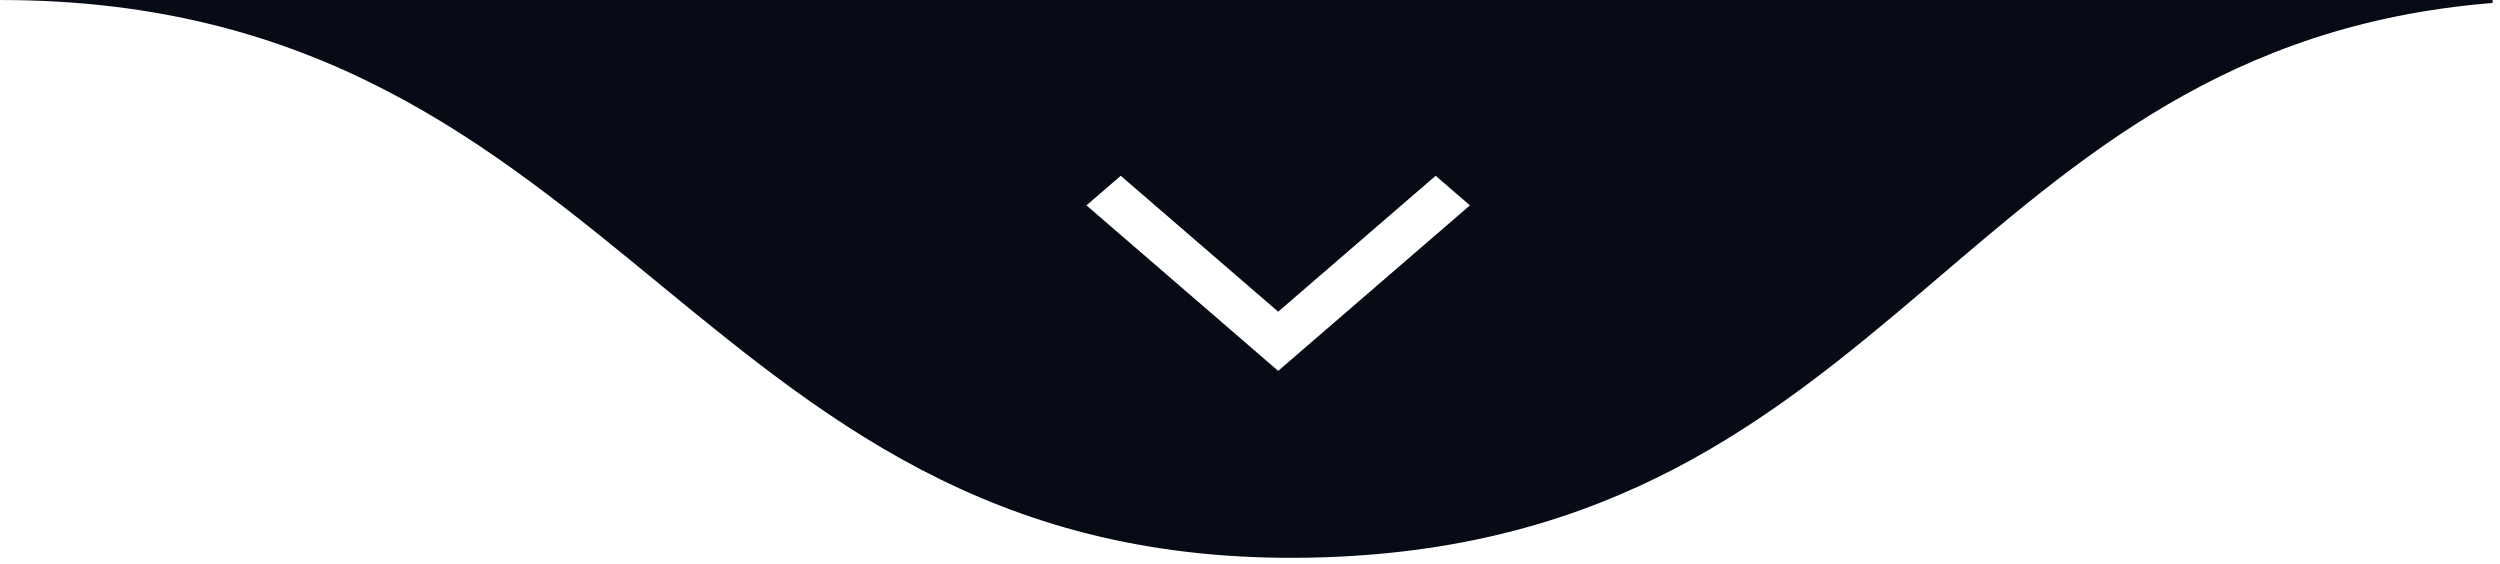 <svg xmlns="http://www.w3.org/2000/svg" width="173" height="39" viewBox="0 0 173 39" fill="none"><path d="M172.485 0.206C135.749 3.165 131.443 37.238 91.647 38.563C47.883 40.02 43.815 0.001 0.022 0.001L0 0.001L0 0L172.485 0V0.206ZM88.45 21.569L77.555 12.164L75.183 14.212L88.45 25.664L101.719 14.212L99.347 12.164L88.45 21.569Z" fill="#060B15"></path></svg>